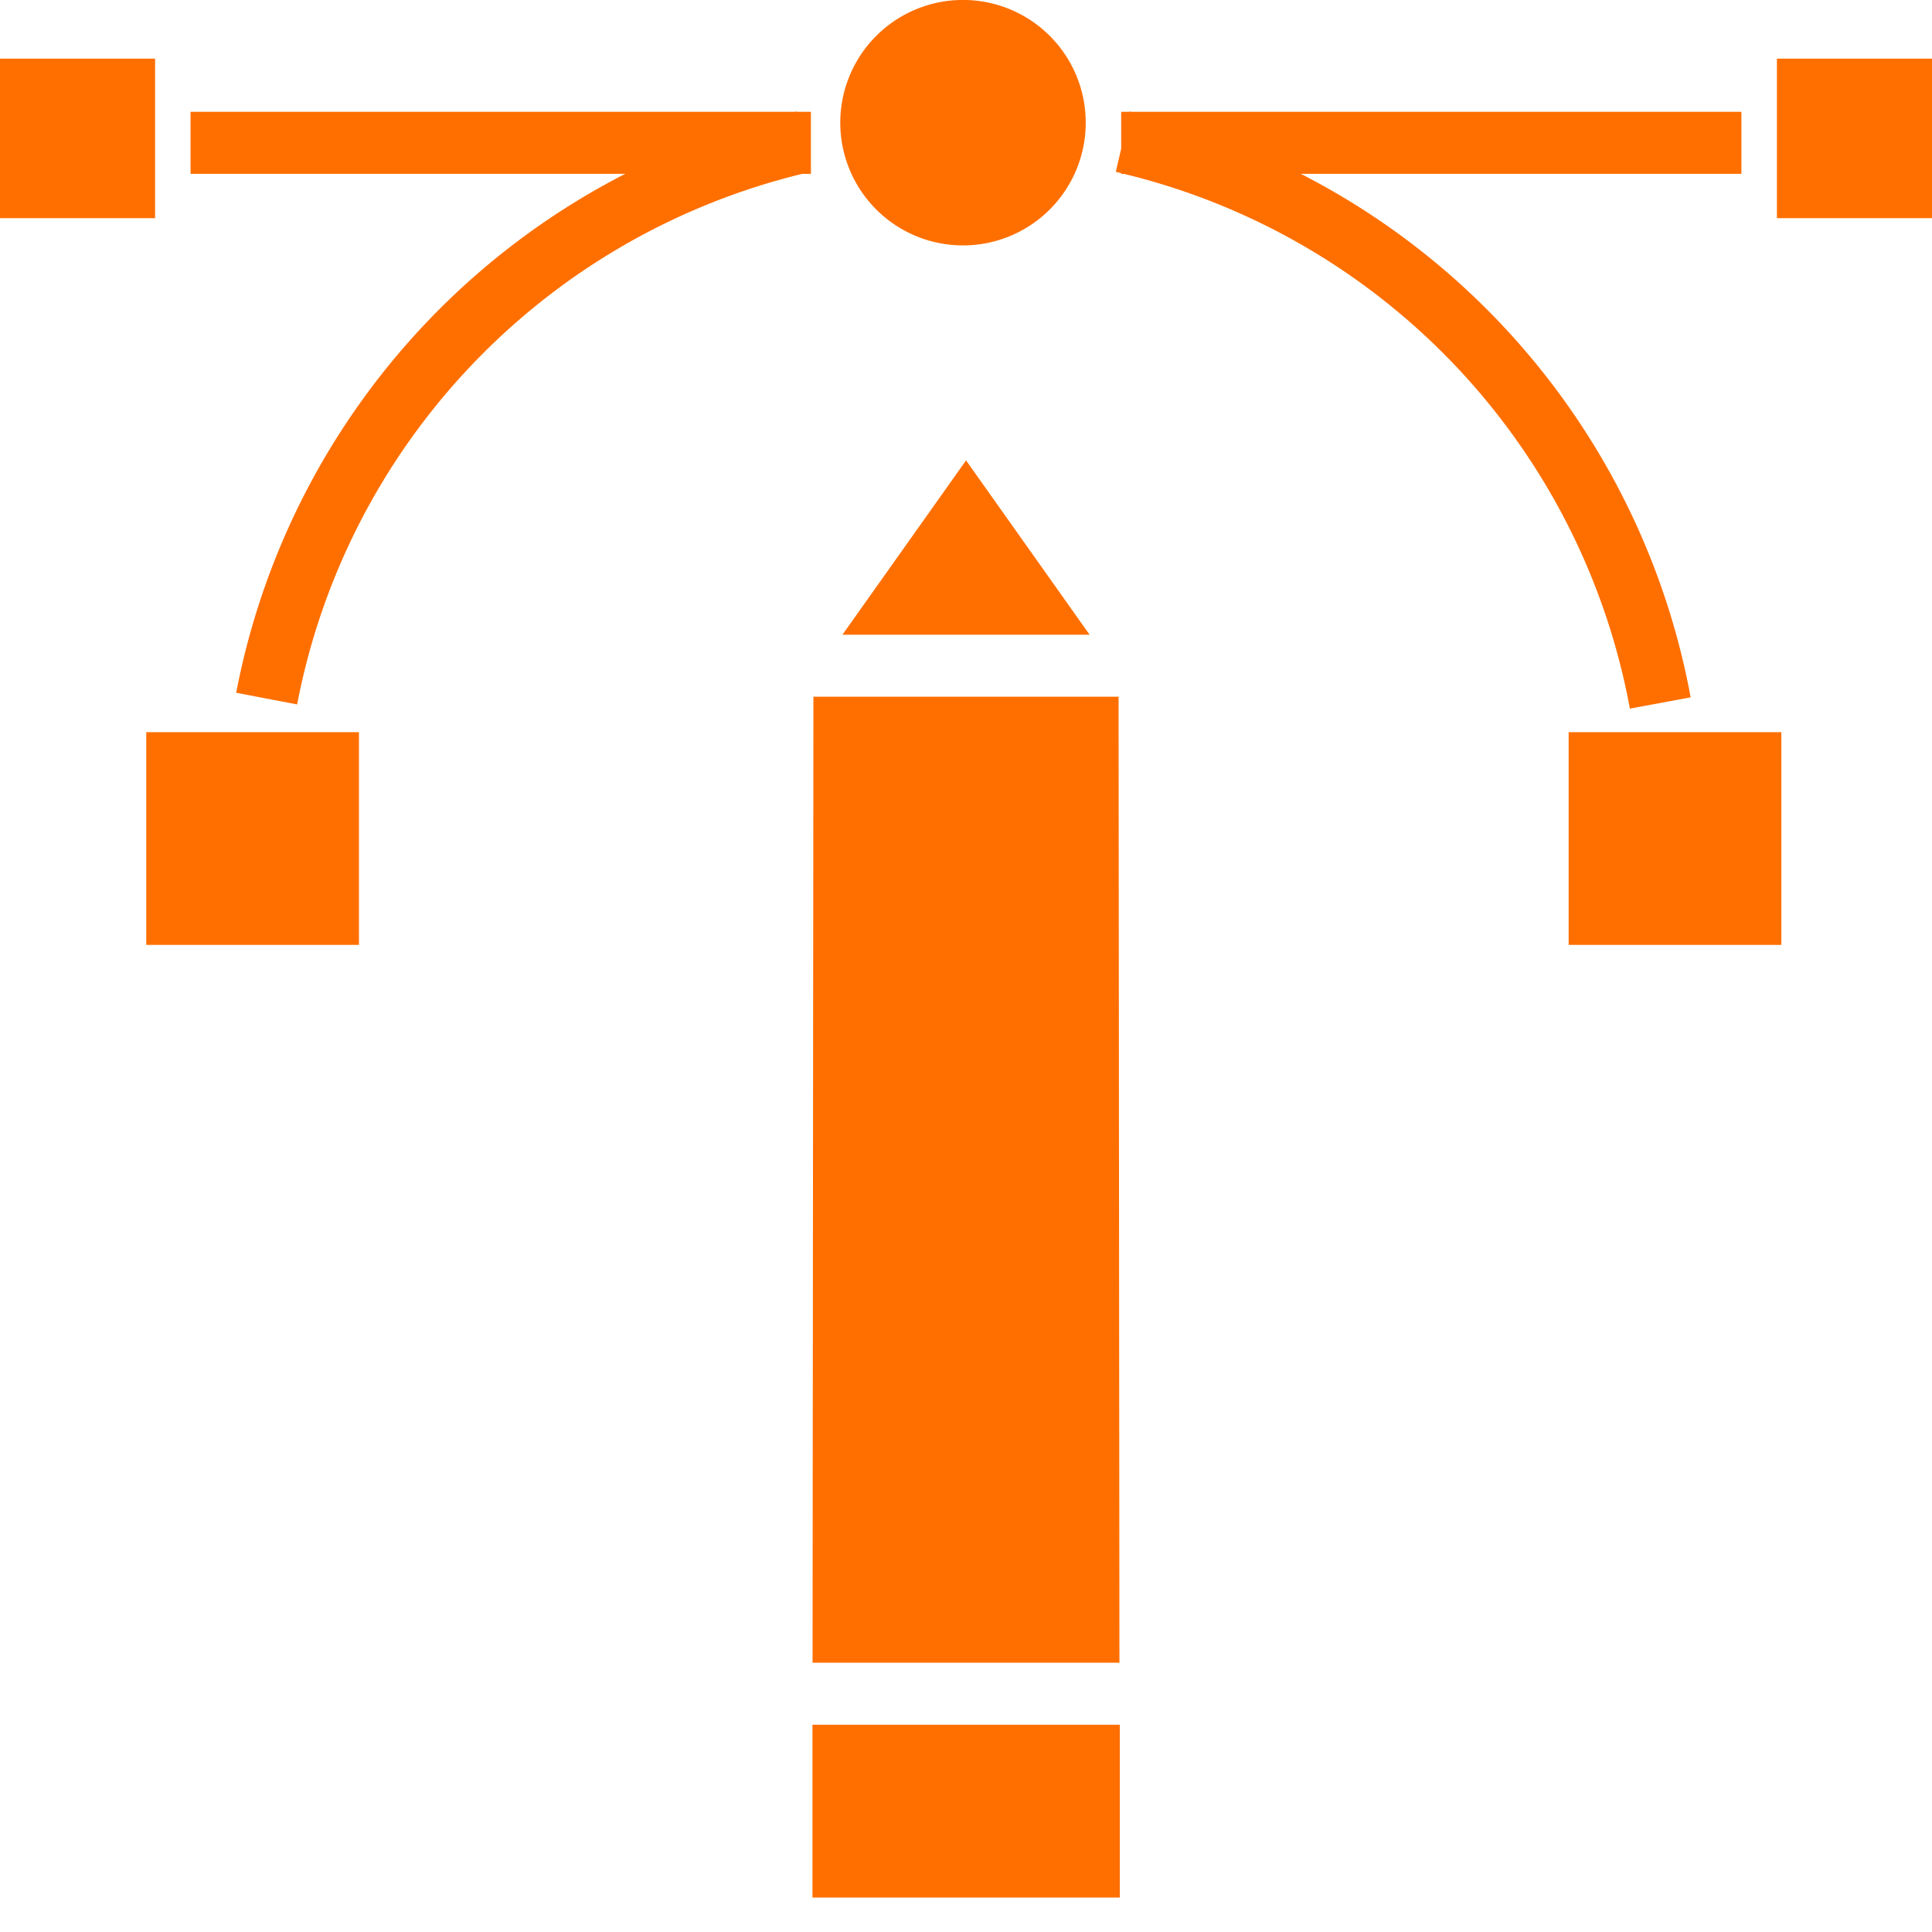 <svg xmlns="http://www.w3.org/2000/svg" width="40" height="40" viewBox="0 0 40 40"><g id="design" transform="translate(-857 -8213)"><rect id="Rectangle_623" data-name="Rectangle 623" width="40" height="40" transform="translate(857 8213)" fill="none"></rect><g id="Group_170" data-name="Group 170" transform="translate(819 8171.233)"><path id="Path_4712" data-name="Path 4712" d="M221.323,431l0,3.578h6.363l0-3.578Z" transform="translate(-166.502 -353.524)" fill="#ff6f00"></path><path id="Path_4713" data-name="Path 4713" d="M221.369,219h6.354l-.018-20h-6.318Z" transform="translate(-166.546 -142.808)" fill="#ff6f00"></path><path id="Path_4714" data-name="Path 4714" d="M228.115,149.274h5.117l-2.558-3.609Z" transform="translate(-172.673 -94.366)" fill="#ff6f00"></path><path id="Path_4715" data-name="Path 4715" d="M93.542,66.9l-.038.009H81v1.284h9a15.307,15.307,0,0,0-8.055,10.744l1.262.241A14.021,14.021,0,0,1,93.662,68.194h.182V66.909h-.3Zm18.516,12.132a15.29,15.29,0,0,0-8.071-10.839h9.122V66.909H100.481l-.038-.009,0,.009h-.175v.761l-.111.481.111.028v.015h.058A14.007,14.007,0,0,1,110.8,79.265Z" transform="translate(-39.055 -22.827)" fill="#ff6f00"></path><rect id="Rectangle_628" data-name="Rectangle 628" width="4.404" height="4.404" transform="translate(70.477 56.926)" fill="#ff6f00"></rect><rect id="Rectangle_629" data-name="Rectangle 629" width="4.404" height="4.404" transform="translate(41.028 56.926)" fill="#ff6f00"></rect><path id="Path_4716" data-name="Path 4716" d="M230.173,46.848a2.541,2.541,0,1,0-2.541-2.541A2.541,2.541,0,0,0,230.173,46.848Z" transform="translate(-172.235)" fill="#ff6f00"></path><rect id="Rectangle_630" data-name="Rectangle 630" width="3.211" height="3.303" transform="translate(38 42.981)" fill="#ff6f00"></rect><rect id="Rectangle_631" data-name="Rectangle 631" width="3.211" height="3.303" transform="translate(74.789 42.981)" fill="#ff6f00"></rect></g></g></svg>